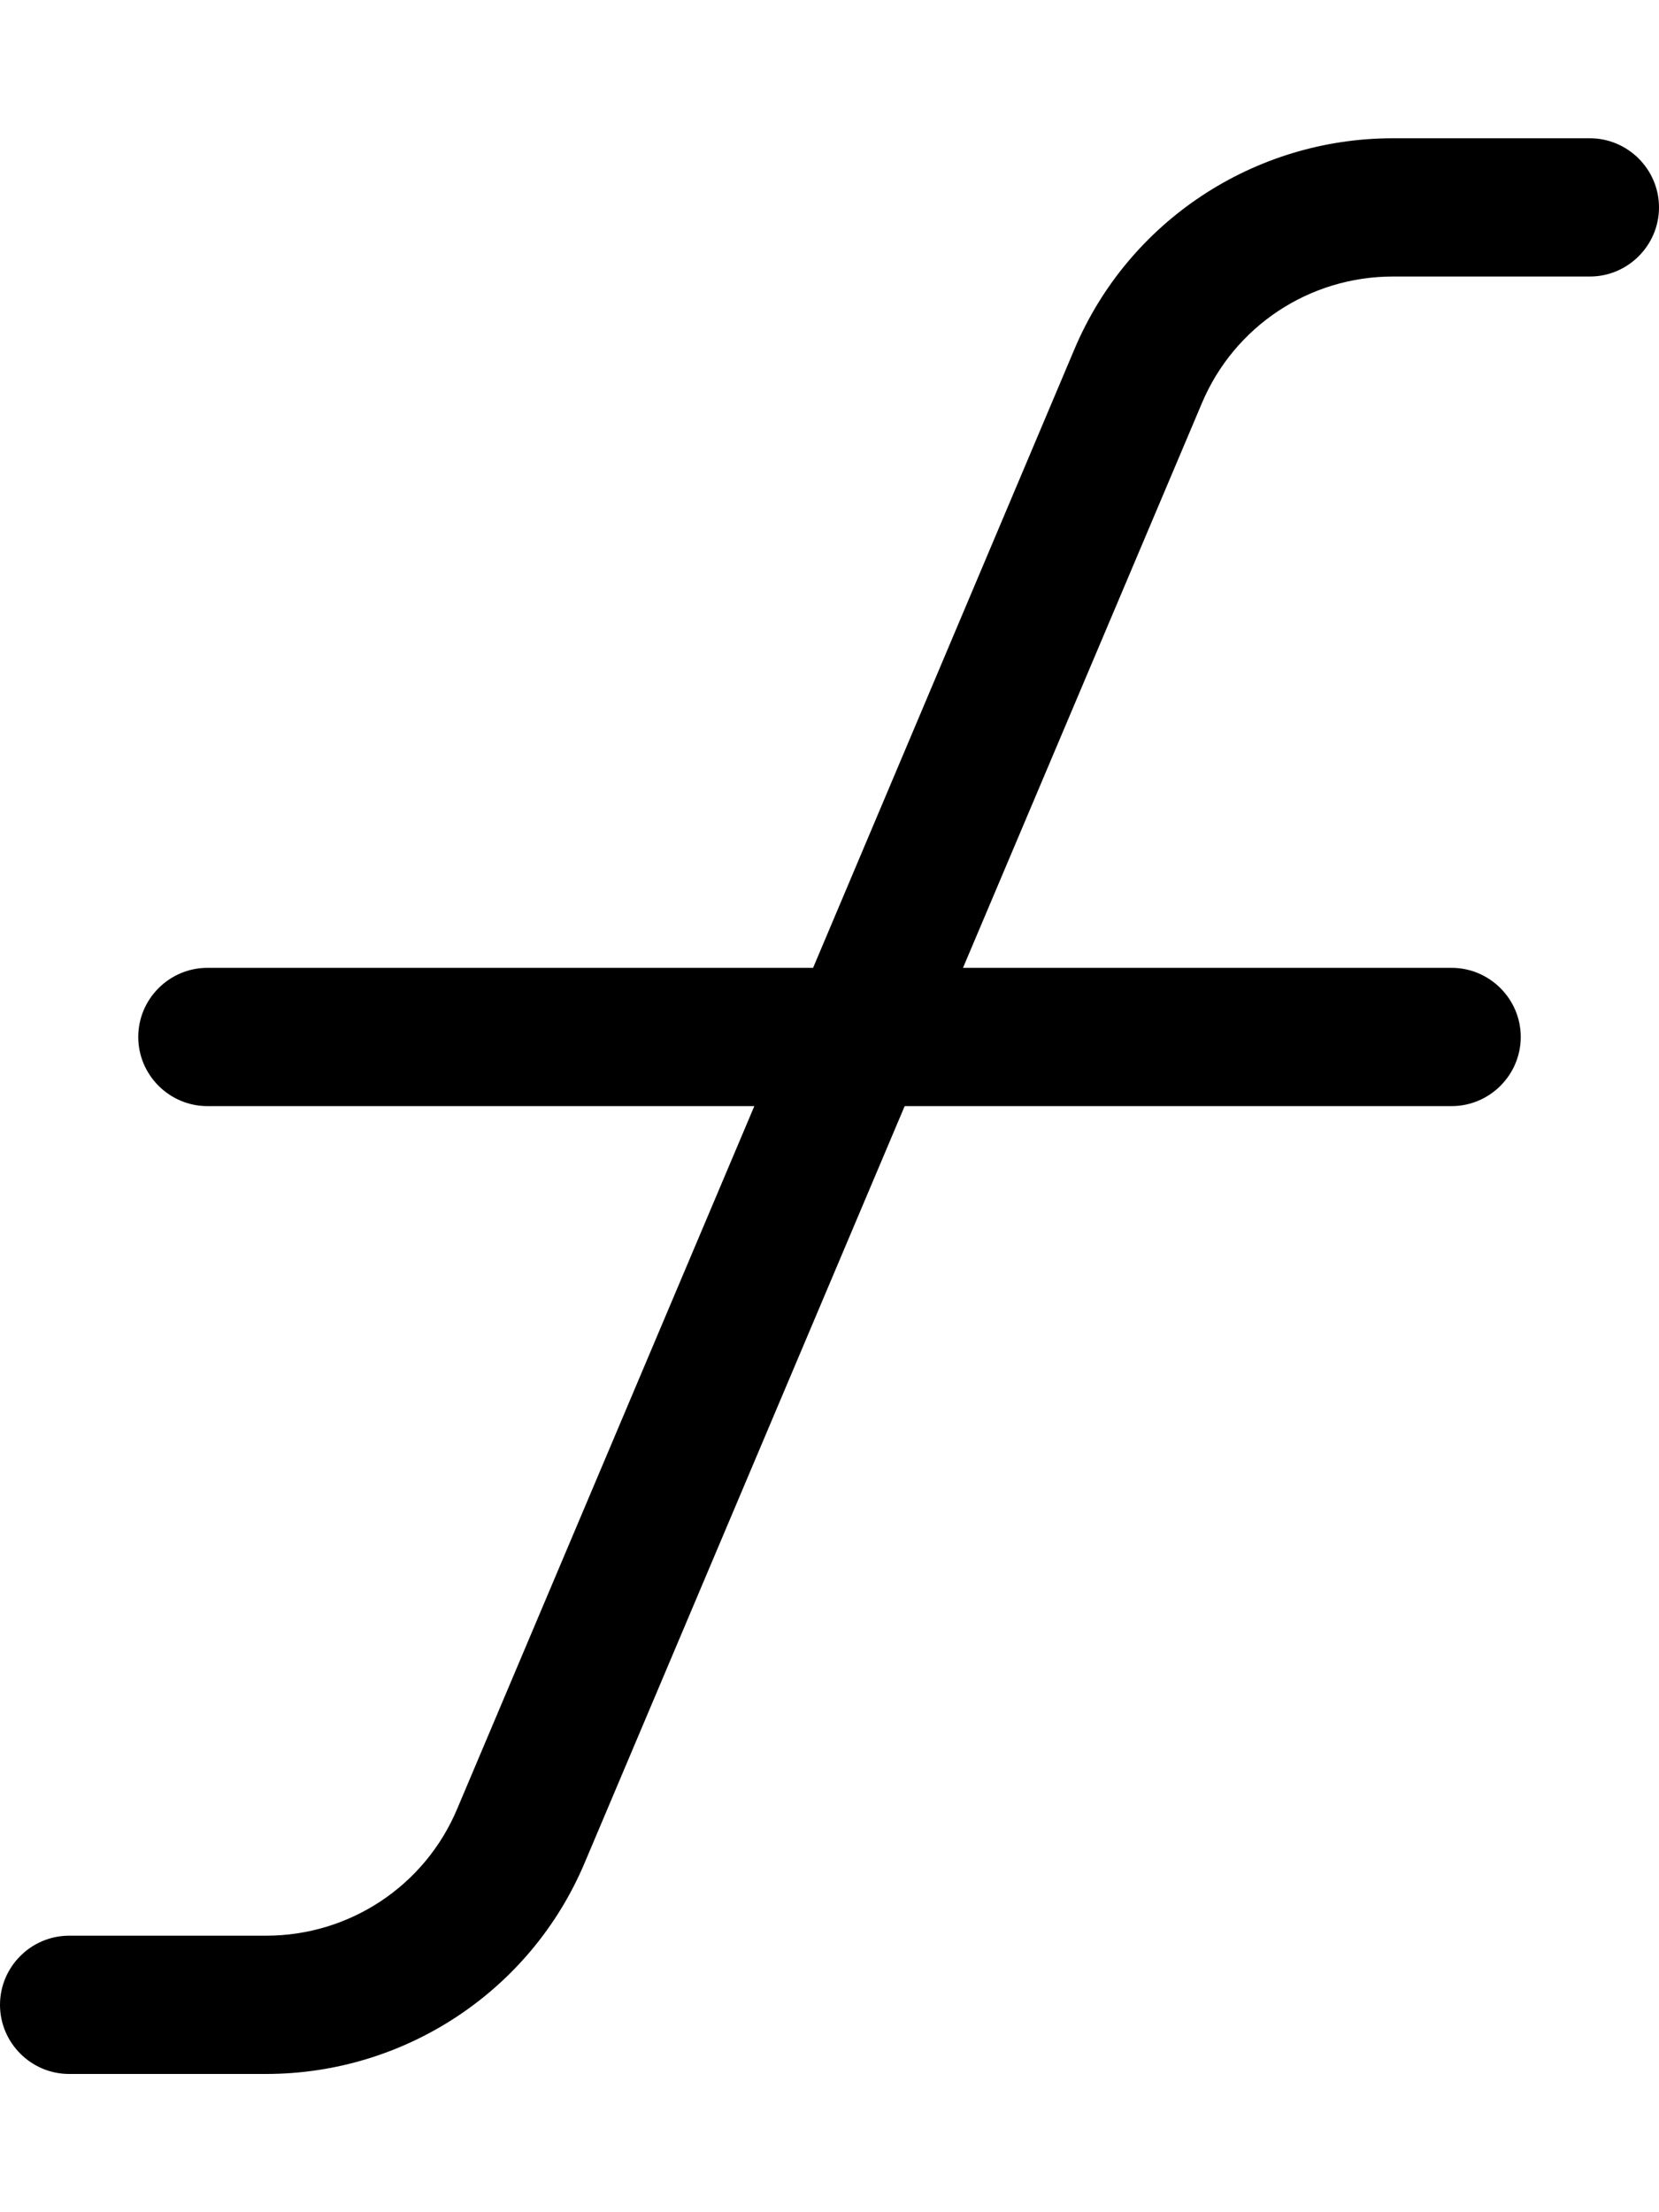 <svg xmlns="http://www.w3.org/2000/svg" viewBox="0 0 384 512"><!--! Font Awesome Pro 6.5.0 by @fontawesome - https://fontawesome.com License - https://fontawesome.com/license (Commercial License) Copyright 2023 Fonticons, Inc. --><path d="M322.4 32c-32.1 0-61.2 19.2-73.7 48.8L188.2 224H48c-8.8 0-16 7.2-16 16s7.2 16 16 16H174.6L105.8 418.7C98.3 436.5 80.9 448 61.6 448H16c-8.8 0-16 7.2-16 16s7.2 16 16 16H61.6c32.1 0 61.2-19.2 73.7-48.8L209.4 256H336c8.8 0 16-7.2 16-16s-7.2-16-16-16H222.9L278.2 93.3C285.7 75.5 303.1 64 322.4 64H368c8.8 0 16-7.2 16-16s-7.2-16-16-16H322.4z"/></svg>